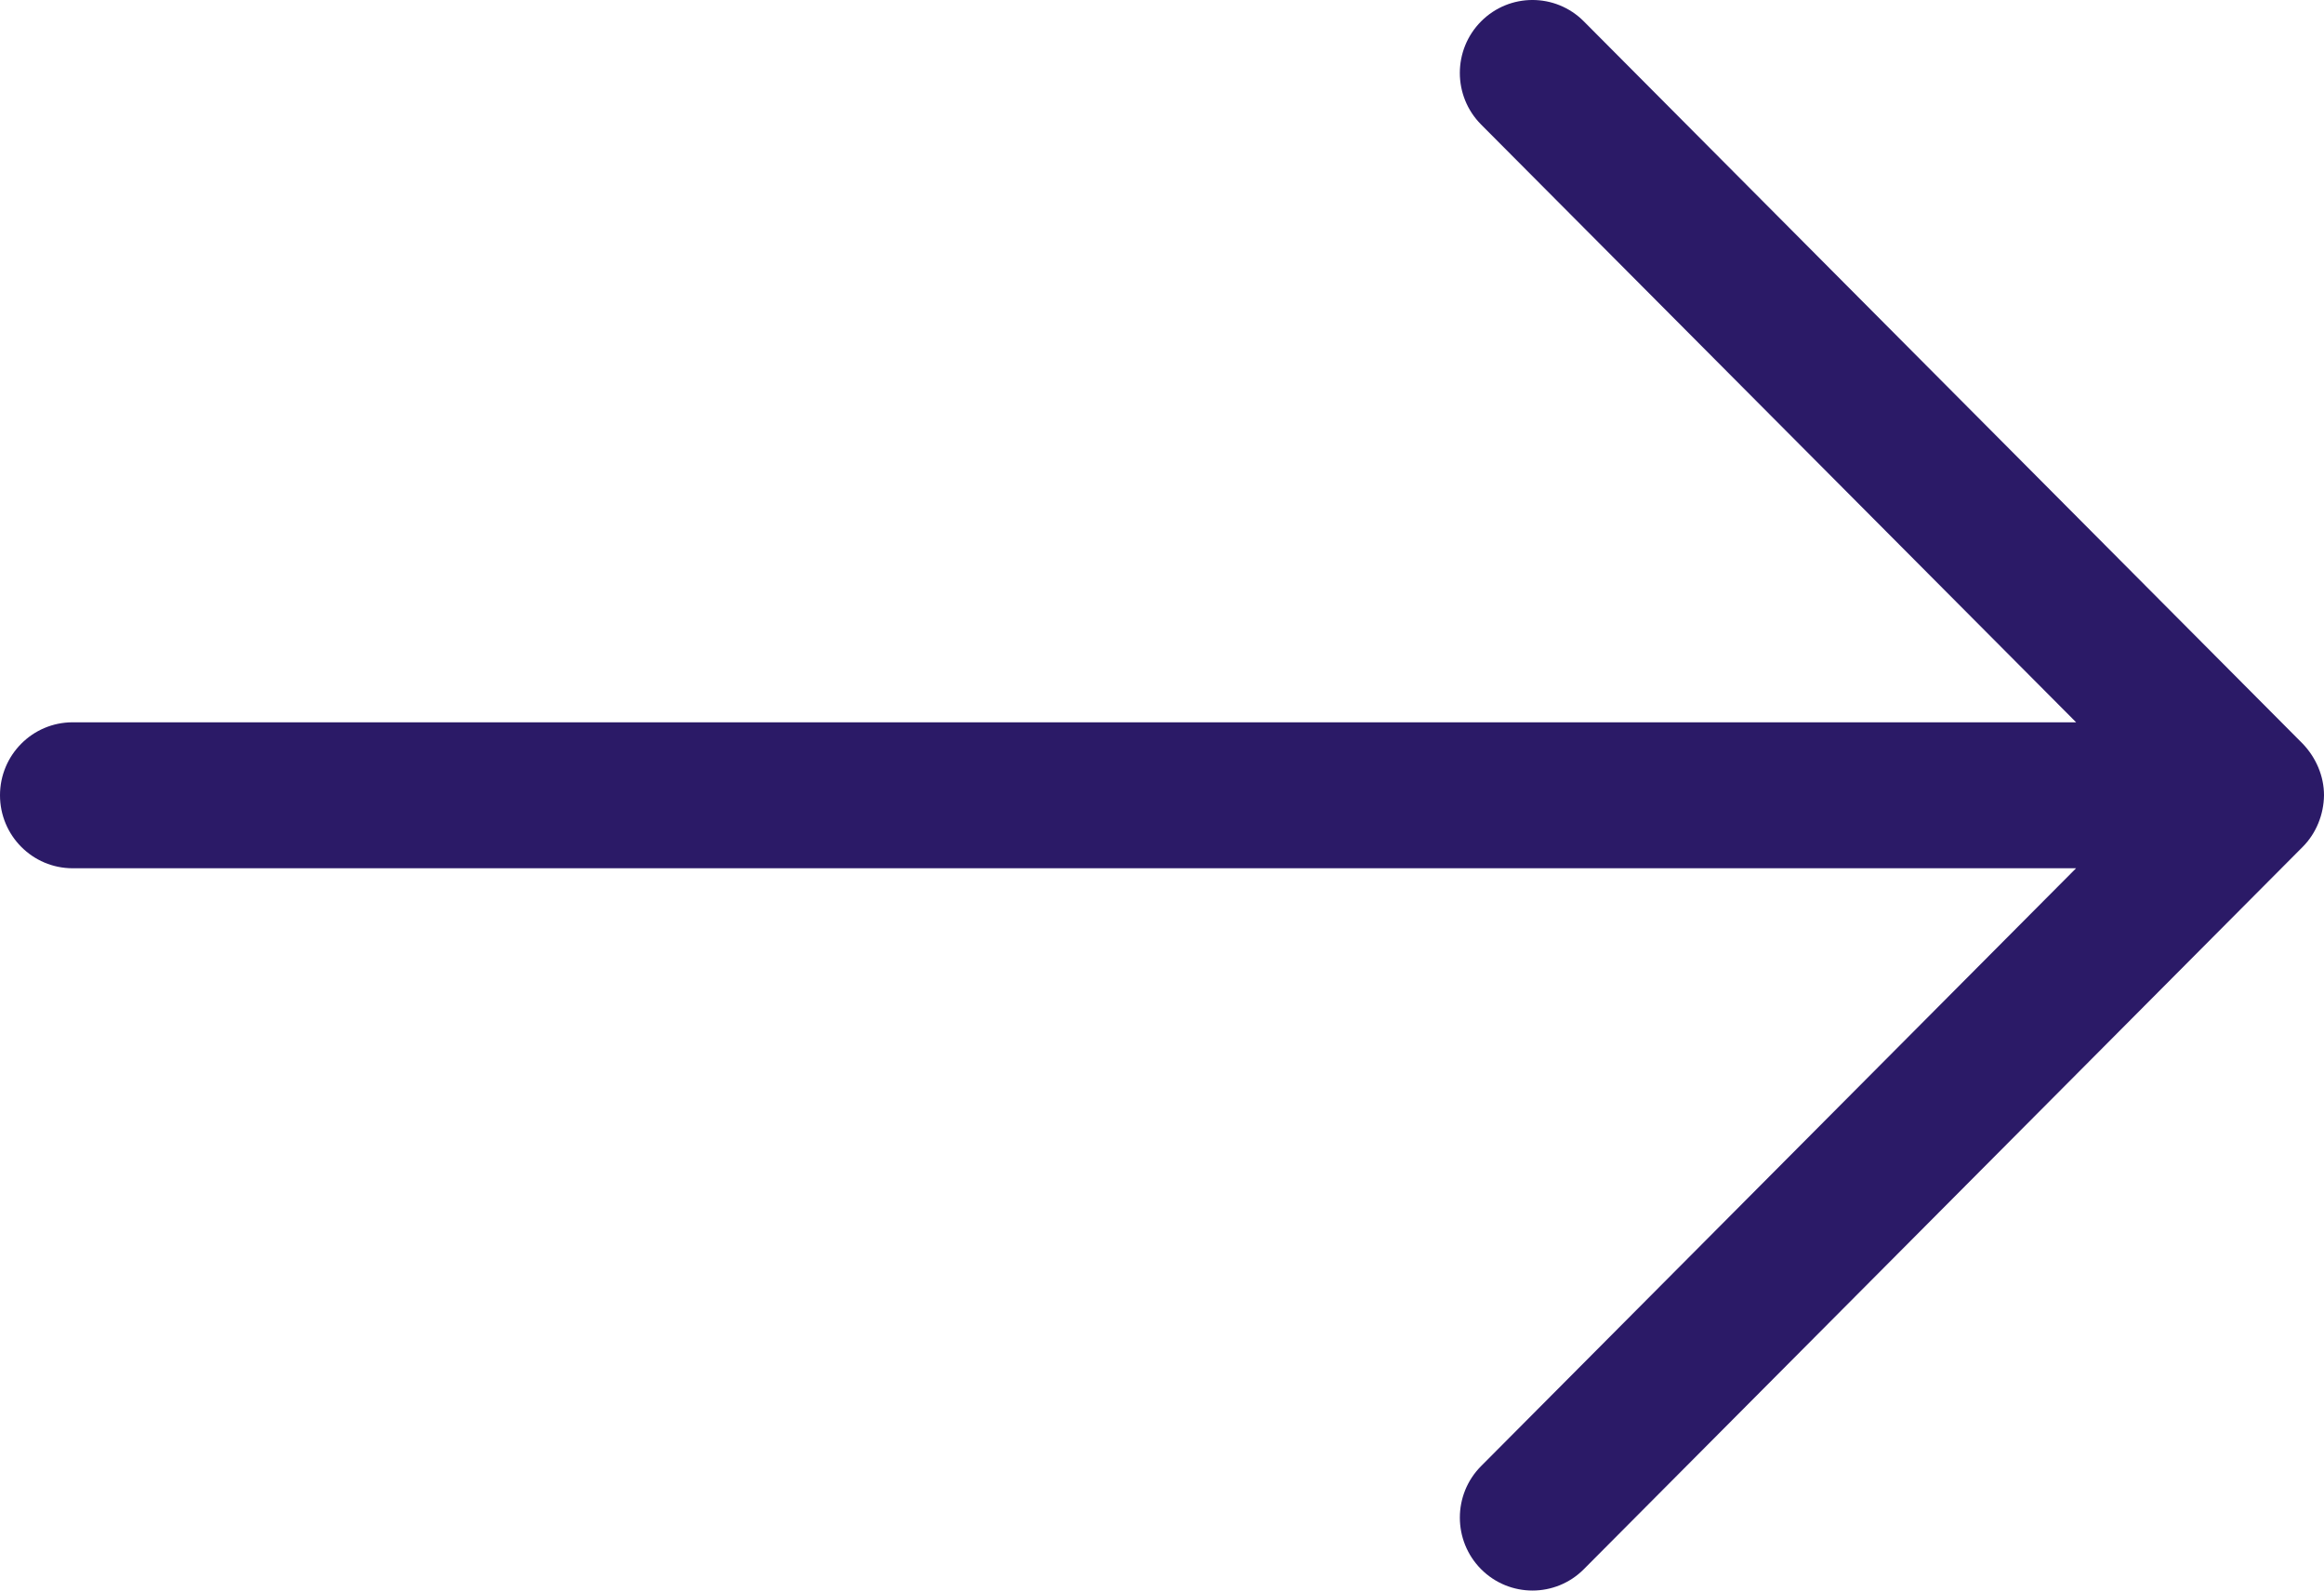 <svg width="38" height="26" viewBox="0 0 38 26" fill="none" xmlns="http://www.w3.org/2000/svg">
<path fill-rule="evenodd" clip-rule="evenodd" d="M38 13C38 12.685 37.869 12.384 37.652 12.157L25.897 0.349C25.433 -0.117 24.681 -0.116 24.218 0.349C23.754 0.815 23.754 1.57 24.218 2.036L33.947 11.807H1.188C0.532 11.807 0 12.341 0 13C0 13.659 0.532 14.193 1.188 14.193H33.946L24.218 23.965C23.754 24.43 23.755 25.186 24.218 25.651C24.682 26.116 25.434 26.116 25.897 25.651L37.652 13.843C37.874 13.62 37.996 13.313 38 13Z" fill="#2B1A67"/>
</svg>
